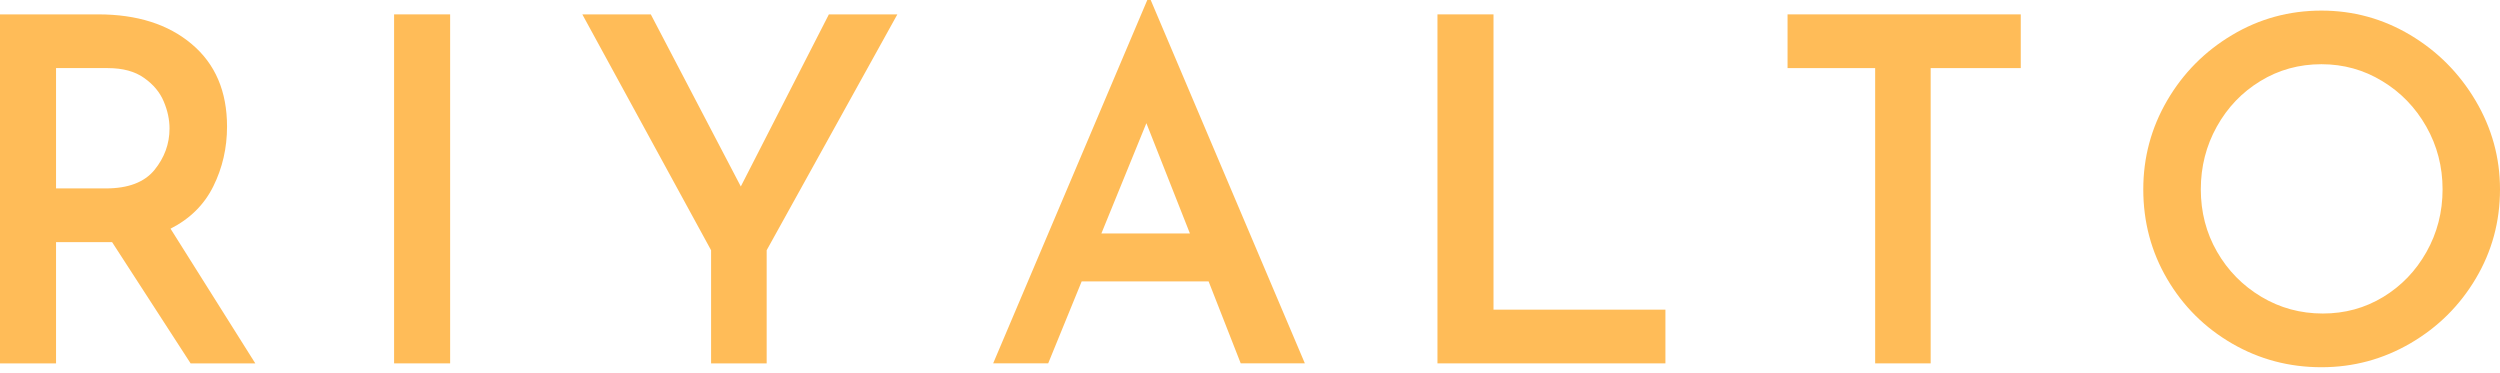 <svg width="201" height="30" viewBox="0 0 201 30" fill="none" xmlns="http://www.w3.org/2000/svg">
<path d="M15.324 29.215L9.012 19.467H4.506V29.215H0V1.156H7.895C11.027 1.156 13.535 1.954 15.42 3.549C17.309 5.139 18.254 7.349 18.254 10.178C18.254 11.897 17.886 13.497 17.152 14.978C16.421 16.456 15.274 17.591 13.711 18.386L20.526 29.215H15.324ZM4.506 15.149H8.509C10.303 15.149 11.606 14.656 12.416 13.667C13.224 12.675 13.63 11.563 13.63 10.334C13.63 9.613 13.474 8.888 13.163 8.156C12.856 7.421 12.331 6.791 11.587 6.267C10.847 5.739 9.873 5.475 8.665 5.475H4.506V15.149Z" fill="#FFBC58"/>
<path d="M36.191 1.156V29.215H31.685V1.156H36.191Z" fill="#FFBC58"/>
<path d="M72.147 1.156L61.64 20.119V29.215H57.171V20.119L46.819 1.156H52.324L59.561 14.993L66.642 1.156H72.147Z" fill="#FFBC58"/>
<path d="M97.171 22.622H86.968L84.274 29.214H79.85L92.243 0H92.517L104.911 29.214H99.754L97.171 22.622ZM95.669 18.77L92.169 9.903L88.551 18.77H95.669Z" fill="#FFBC58"/>
<path d="M120.078 1.156V24.896H133.9V29.215H115.572V1.156H120.078Z" fill="#FFBC58"/>
<path d="M162.469 1.156V5.475H155.225V29.215H150.763V5.475H143.719V1.156H162.469Z" fill="#FFBC58"/>
<path d="M172.32 15.222C172.32 12.655 172.96 10.272 174.244 8.074C175.526 5.878 177.265 4.124 179.461 2.815C181.655 1.507 184.05 0.852 186.645 0.852C189.209 0.852 191.59 1.507 193.786 2.815C195.98 4.124 197.731 5.885 199.039 8.096C200.345 10.303 201 12.679 201 15.222C201 17.82 200.351 20.211 199.054 22.392C197.761 24.575 196.009 26.31 193.801 27.599C191.596 28.884 189.209 29.525 186.645 29.525C184.05 29.525 181.655 28.892 179.461 27.622C177.265 26.348 175.526 24.62 174.244 22.436C172.96 20.249 172.32 17.844 172.32 15.222ZM176.945 15.222C176.945 17.049 177.378 18.722 178.247 20.236C179.12 21.753 180.306 22.96 181.806 23.859C183.31 24.759 184.96 25.207 186.756 25.207C188.527 25.207 190.142 24.766 191.603 23.881C193.068 22.992 194.23 21.785 195.088 20.259C195.95 18.729 196.383 17.049 196.383 15.222C196.383 13.4 195.946 11.718 195.073 10.177C194.2 8.637 193.018 7.418 191.529 6.518C190.044 5.615 188.416 5.163 186.645 5.163C184.844 5.163 183.207 5.615 181.732 6.518C180.256 7.418 179.091 8.637 178.232 10.177C177.374 11.718 176.945 13.4 176.945 15.222Z" fill="#FFBC58"/>
</svg>
